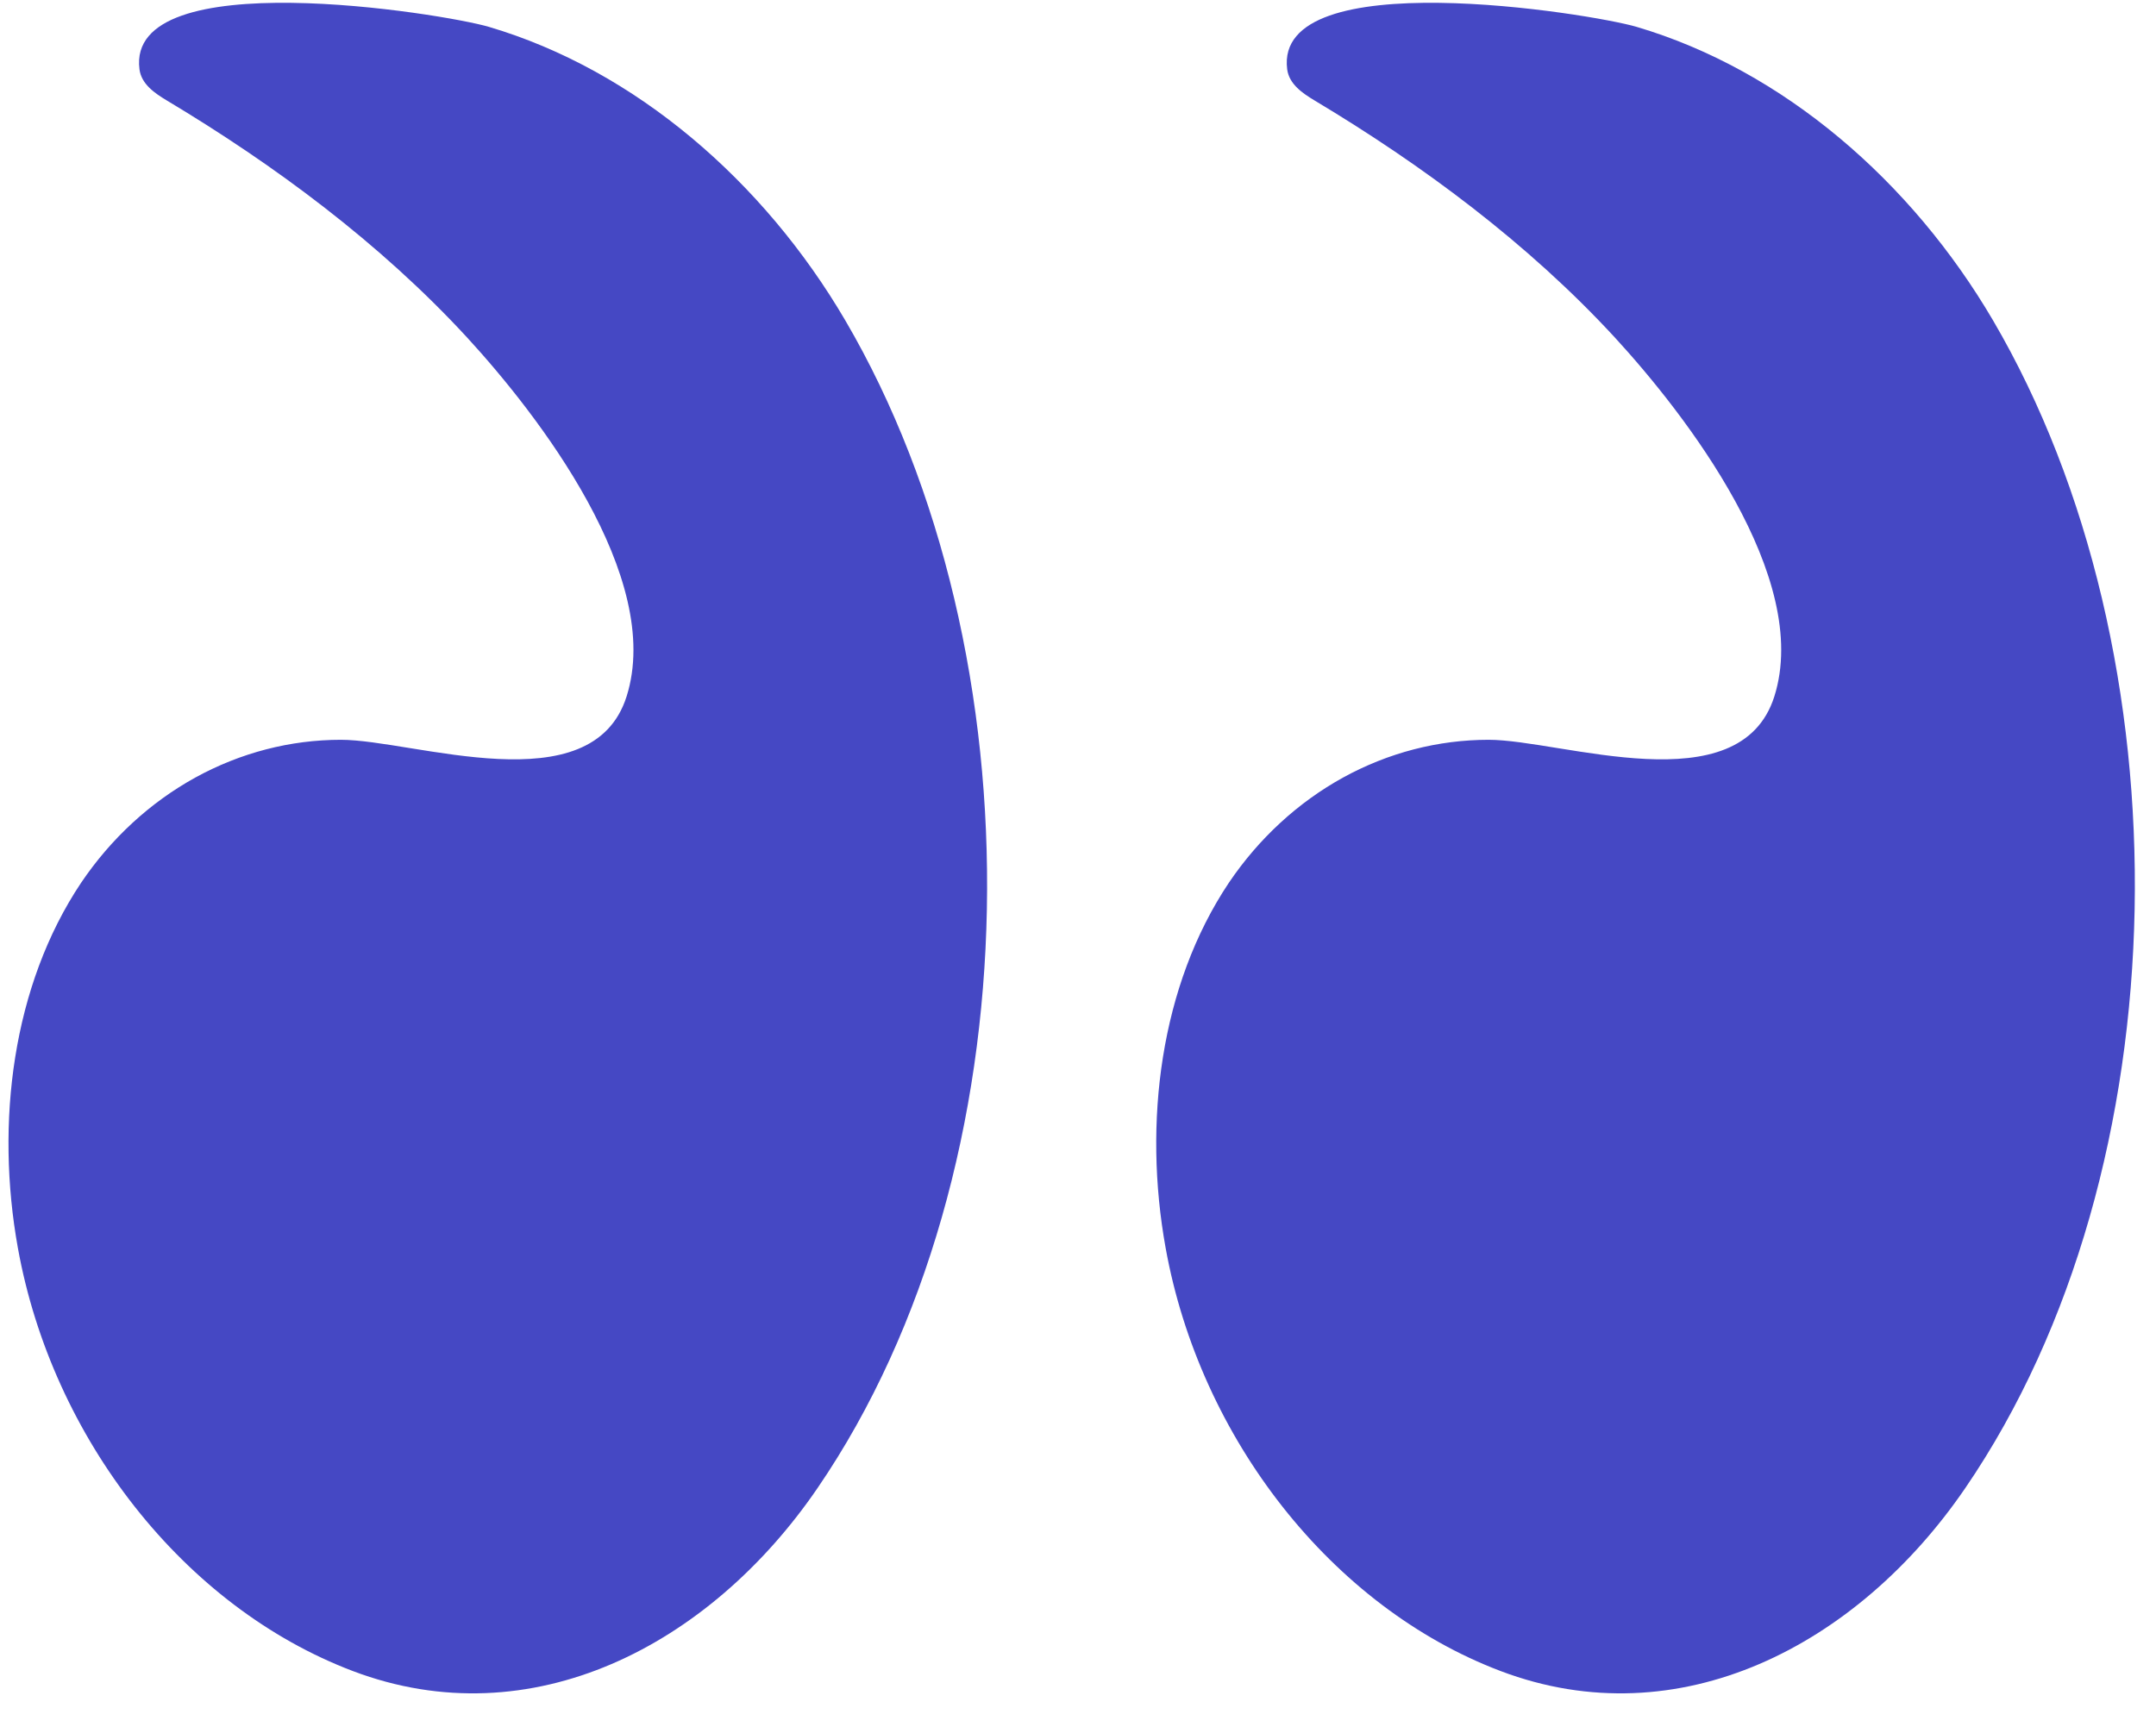 <svg xmlns="http://www.w3.org/2000/svg" width="51" height="41" viewBox="0 0 51 41" fill="none"><path d="M19.34 35.207C16.786 38.945 12.56 41.133 8.349 39.539C4.353 38.026 1.236 34.034 0.423 29.528C-0.111 26.569 0.291 23.322 1.919 20.886C2.628 19.837 3.554 18.985 4.621 18.397C5.689 17.81 6.868 17.504 8.064 17.504C9.785 17.504 14.006 19.055 14.822 16.478C15.713 13.661 12.717 9.8 11.046 7.982C8.991 5.752 6.488 3.899 3.949 2.379C3.663 2.208 3.343 1.991 3.299 1.638C2.976 -0.893 10.475 0.315 11.563 0.635C15.036 1.661 18.069 4.295 19.993 7.577C24.623 15.481 24.518 27.631 19.34 35.207Z" fill="#4548C4"></path><path d="M46.49 35.207C43.936 38.945 39.71 41.133 35.499 39.539C31.503 38.026 28.386 34.034 27.573 29.528C27.038 26.569 27.441 23.322 29.069 20.886C29.778 19.837 30.704 18.985 31.771 18.397C32.839 17.81 34.018 17.504 35.214 17.504C36.935 17.504 41.155 19.055 41.972 16.478C42.863 13.661 39.867 9.8 38.196 7.982C36.14 5.752 33.638 3.899 31.099 2.379C30.813 2.208 30.493 1.991 30.448 1.638C30.126 -0.893 37.625 0.315 38.712 0.635C42.186 1.661 45.218 4.295 47.143 7.577C51.773 15.481 51.668 27.631 46.49 35.207Z" fill="#4548C4"></path></svg>